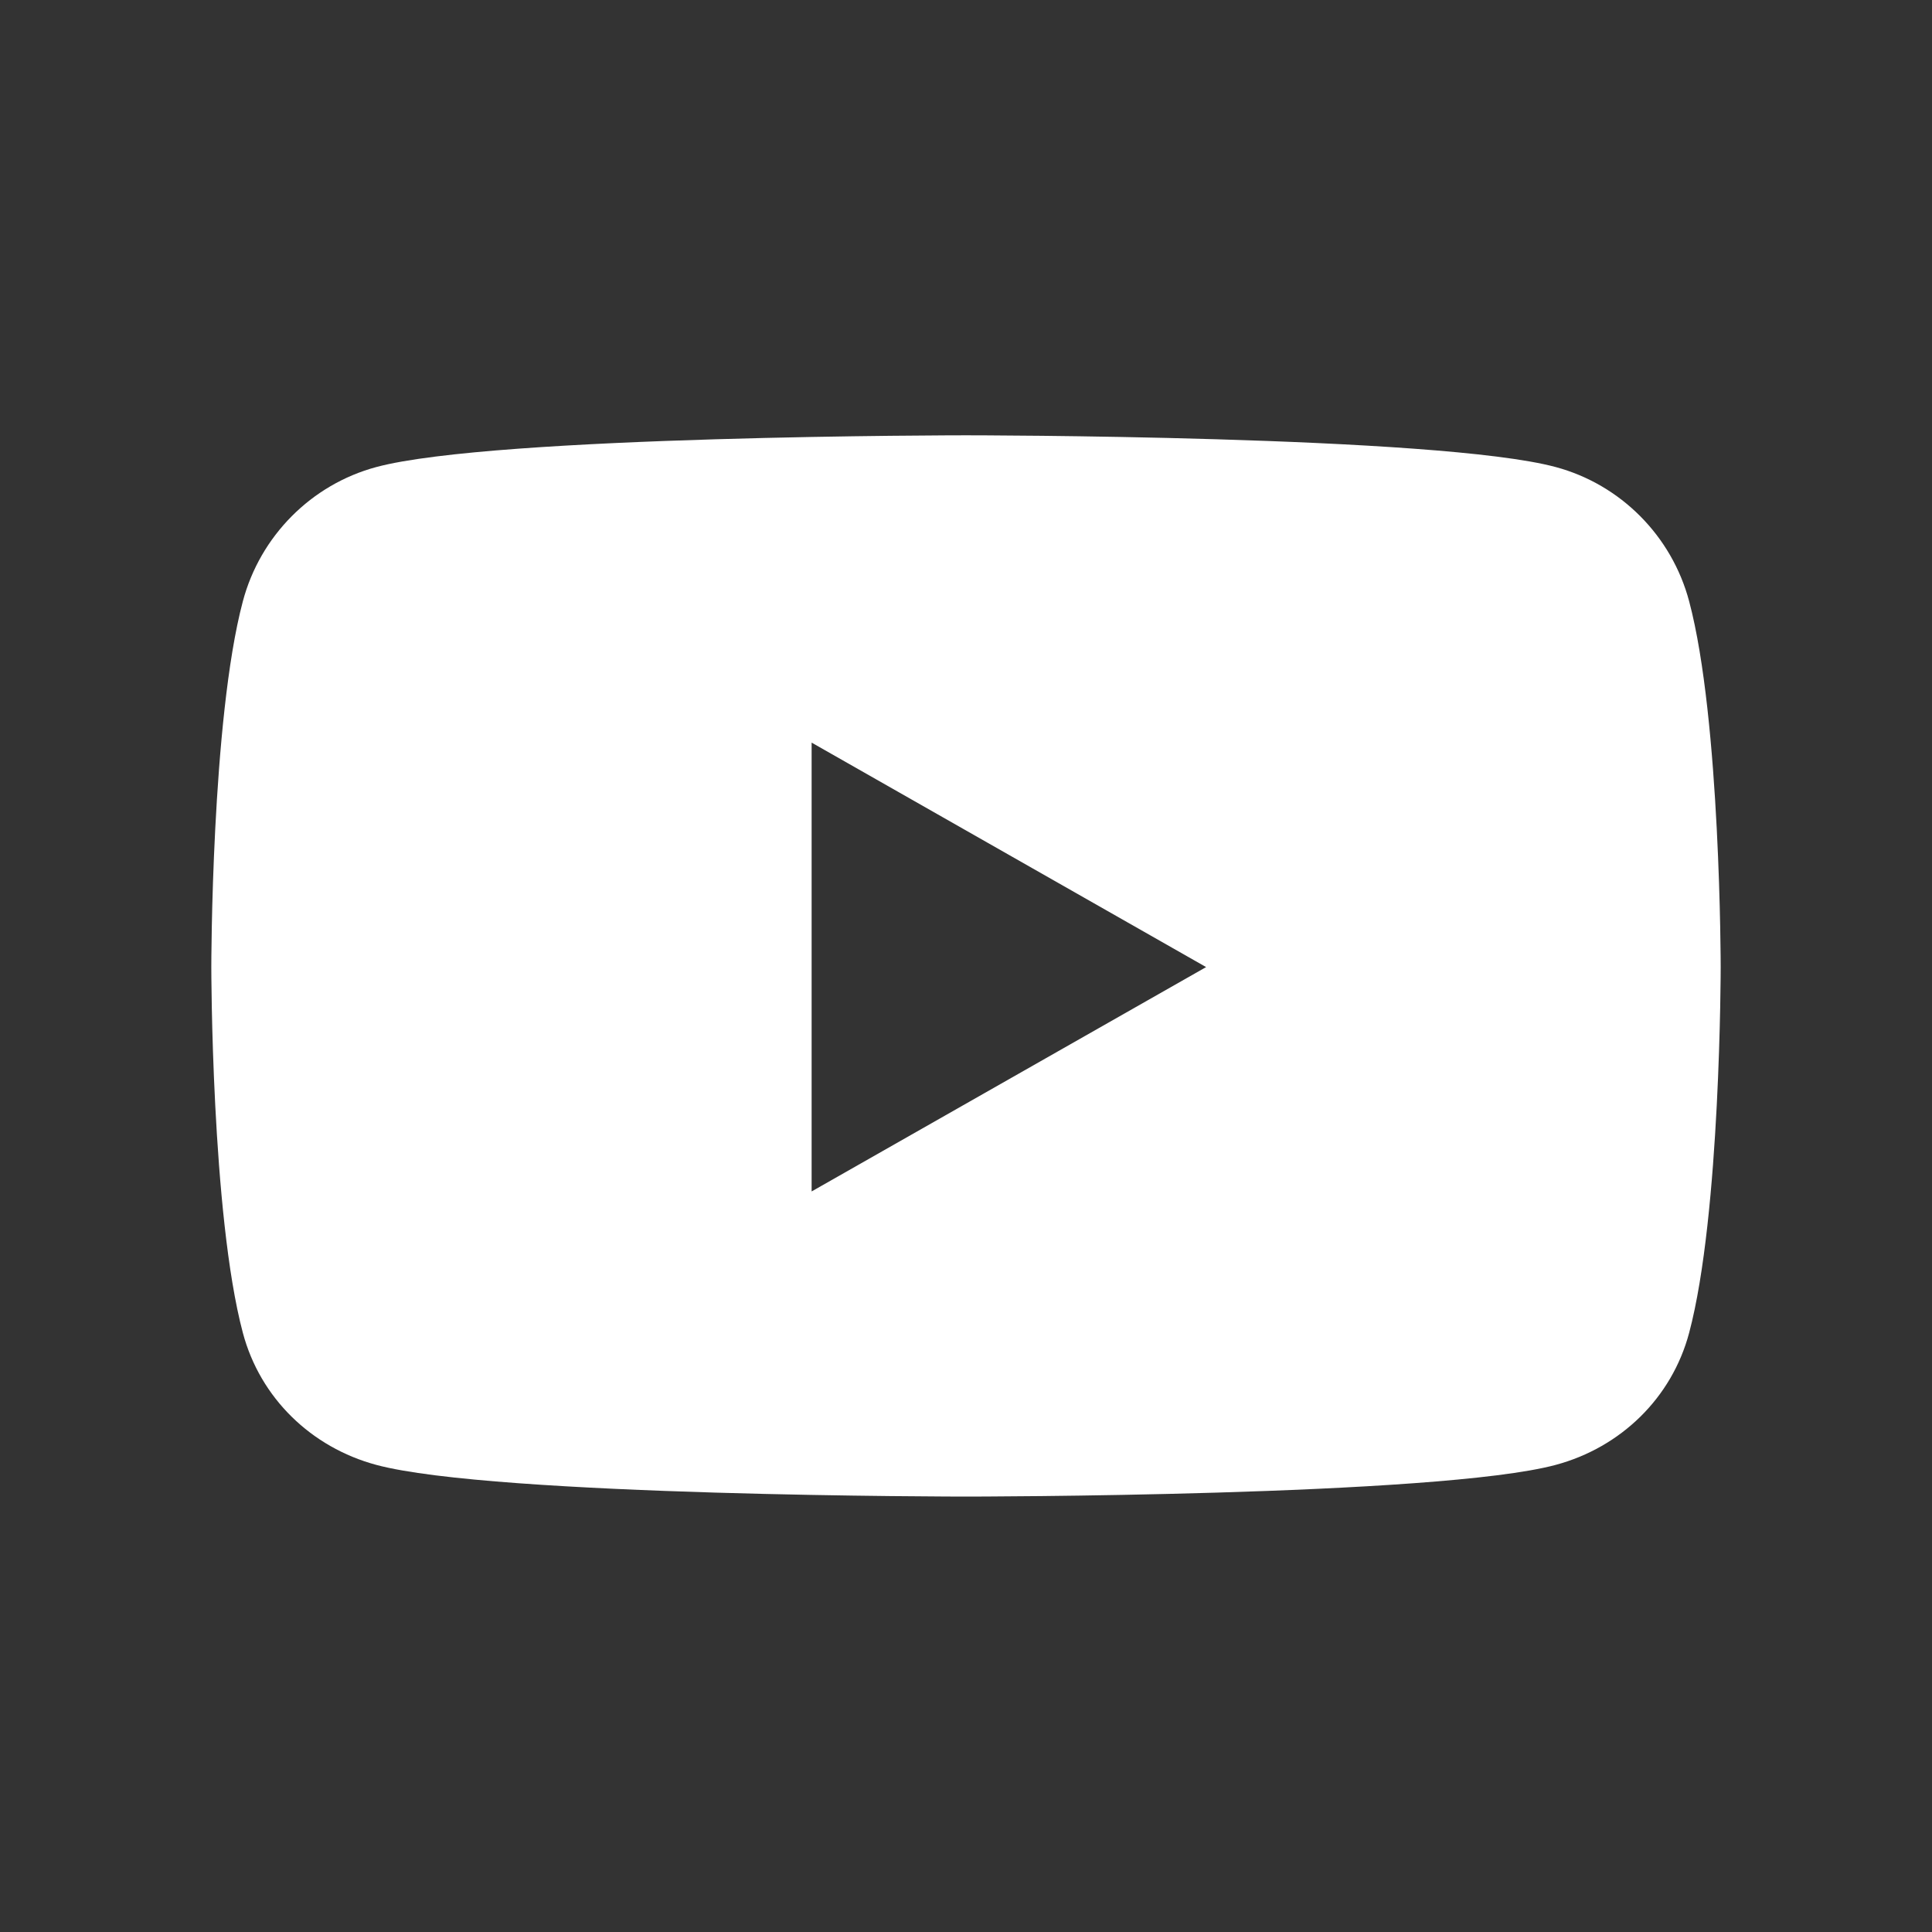 <?xml version="1.0" encoding="utf-8"?>
<!-- Generator: Adobe Illustrator 16.0.3, SVG Export Plug-In . SVG Version: 6.00 Build 0)  -->
<!DOCTYPE svg PUBLIC "-//W3C//DTD SVG 1.1//EN" "http://www.w3.org/Graphics/SVG/1.1/DTD/svg11.dtd">
<svg version="1.1" id="Ebene_1" xmlns="http://www.w3.org/2000/svg" xmlns:xlink="http://www.w3.org/1999/xlink" x="0px" y="0px"
	 width="32px" height="32px" viewBox="-54.5 51.5 32 32" enable-background="new -54.5 51.5 32 32" xml:space="preserve">
<rect x="-54.5" y="51.5" width="32" height="32" fill="#333333" stroke="none"/>
<path fill="#FFFFFF" d="M-26.522,61.461c-0.287-1.083-1.135-1.936-2.21-2.225c-1.95-0.526-9.768-0.526-9.768-0.526
	s-7.817,0-9.768,0.526c-1.075,0.289-1.923,1.142-2.21,2.225C-51,63.423-51,67.518-51,67.518s0,4.093,0.522,6.056
	c0.287,1.082,1.135,1.9,2.21,2.189c1.95,0.525,9.768,0.525,9.768,0.525s7.817,0,9.768-0.525c1.075-0.289,1.923-1.107,2.21-2.189
	C-26,71.611-26,67.518-26,67.518S-26,63.423-26.522,61.461z M-41.057,71.234V63.8l6.534,3.718L-41.057,71.234z"/>
</svg>
